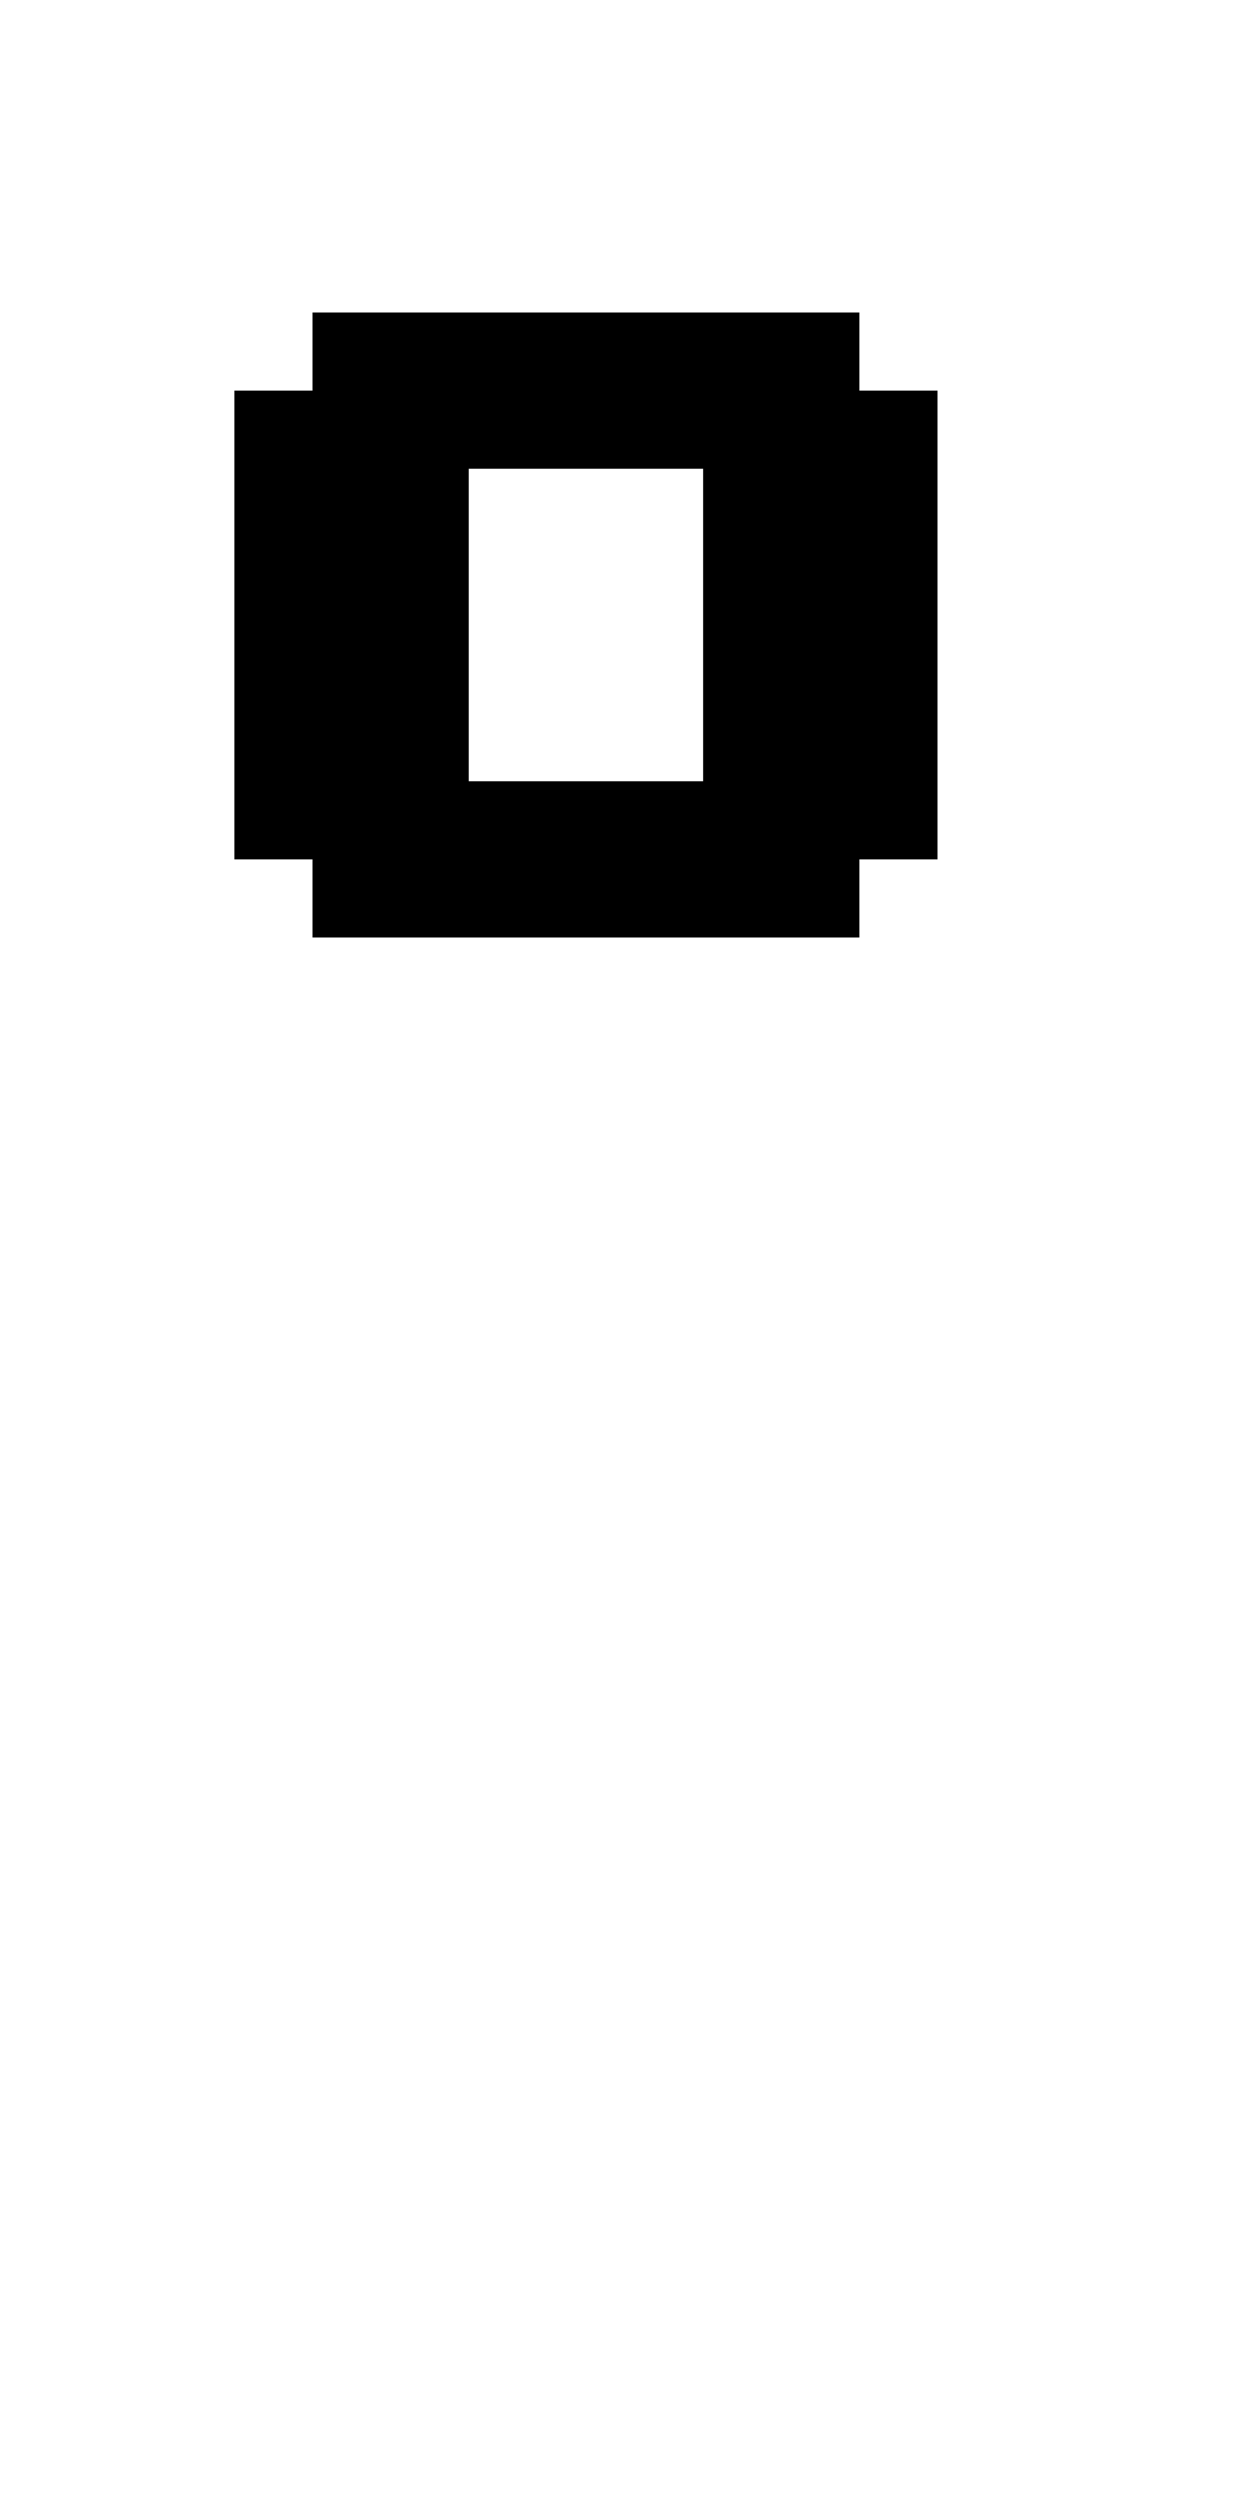 <?xml version="1.0" standalone="no"?>
<!DOCTYPE svg PUBLIC "-//W3C//DTD SVG 20010904//EN"
 "http://www.w3.org/TR/2001/REC-SVG-20010904/DTD/svg10.dtd">
<svg version="1.0" xmlns="http://www.w3.org/2000/svg"
 width="64pt" height="128pt" viewBox="0 0 64 128"
 preserveAspectRatio="xMidYMid meet">
<g transform="translate(0,128) scale(1,-1)"
fill="#000000" stroke="none">
<path d="M16 110 l0 -2 -2 0 -2 0 0 -12 0 -12 2 0 2 0 0 -2 0 -2 14 0 14 0 0
2 0 2 2 0 2 0 0 12 0 12 -2 0 -2 0 0 2 0 2 -14 0 -14 0 0 -2z m20 -14 l0 -8
-6 0 -6 0 0 8 0 8 6 0 6 0 0 -8z"/>
</g>
</svg>

